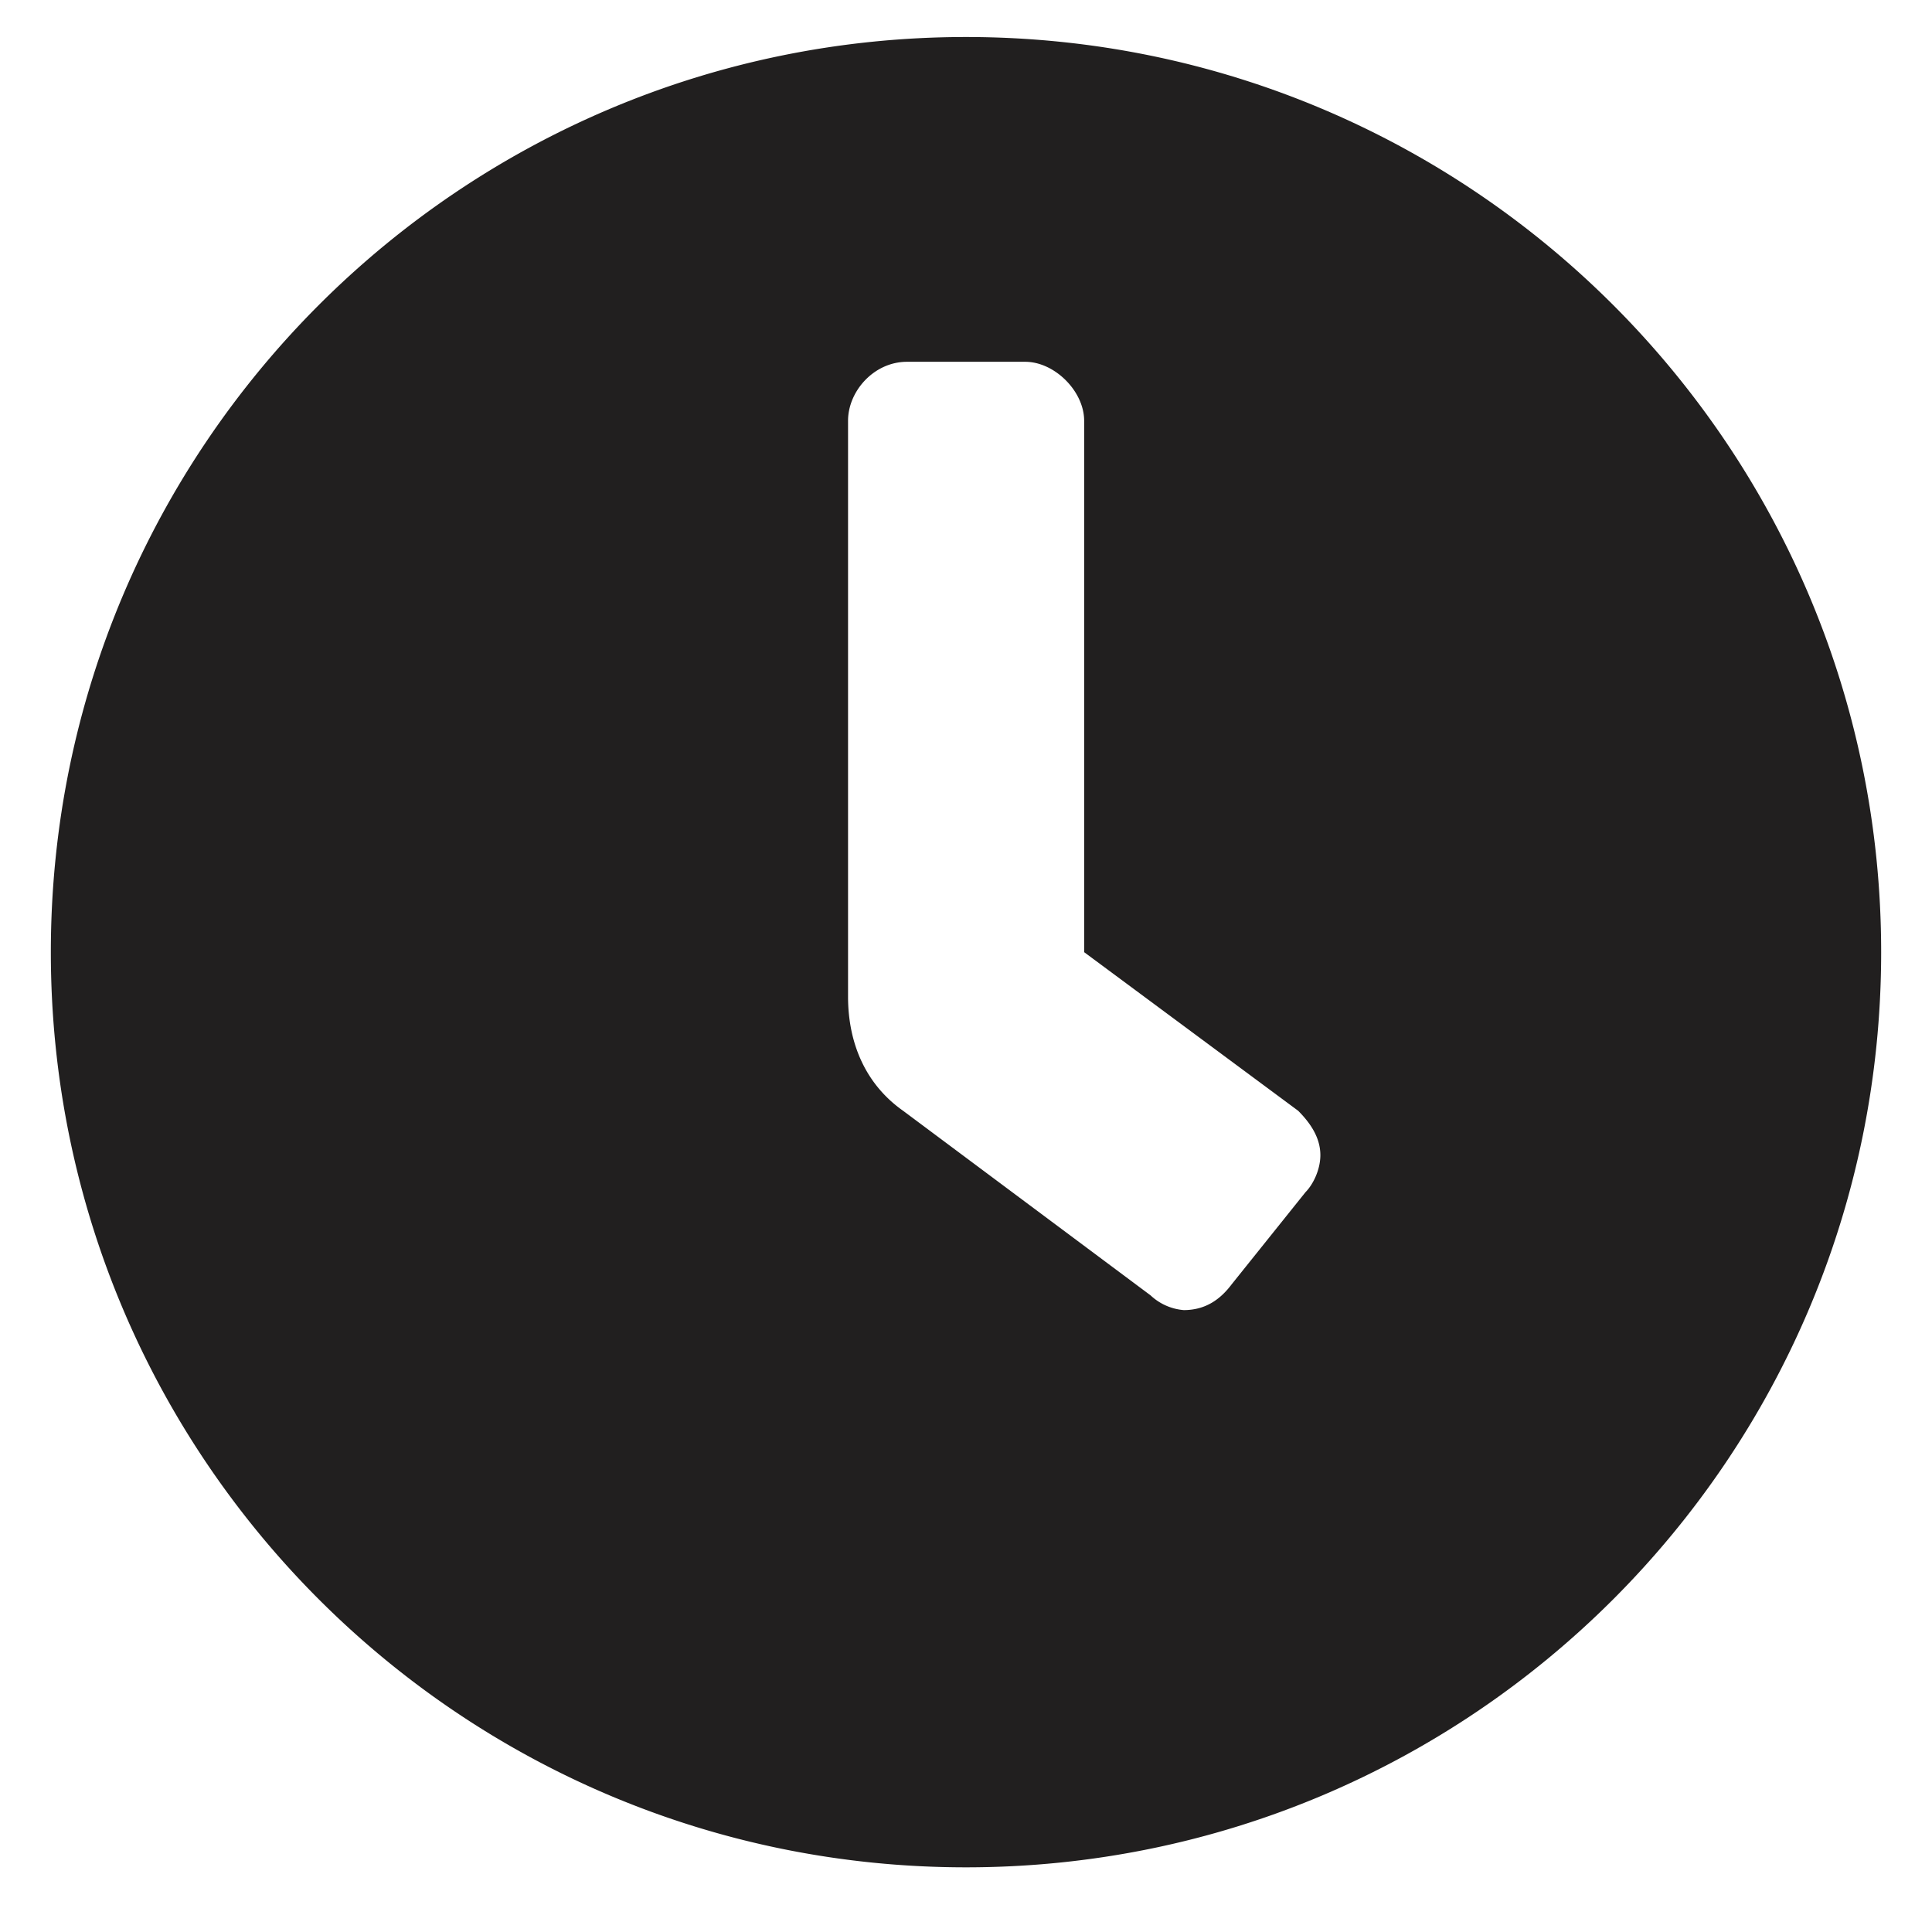 <svg width="19" height="19" fill="none" xmlns="http://www.w3.org/2000/svg"><path d="M9.5.364c-4.972 0-9 4.028-9 9s4.028 9 9 9 9-4.028 9-9-4.028-9-9-9Zm3.339 11.36-.726.906c-.109.145-.254.254-.472.254a.541.541 0 0 1-.326-.145l-2.432-1.814C8.52 10.67 8.34 10.27 8.34 9.8V4.138c0-.29.254-.58.58-.58h1.162c.29 0 .58.29.58.58v5.226l2.105 1.56c.109.11.218.255.218.436 0 .145-.073.29-.145.363Z" fill="#211F1F"/></svg>